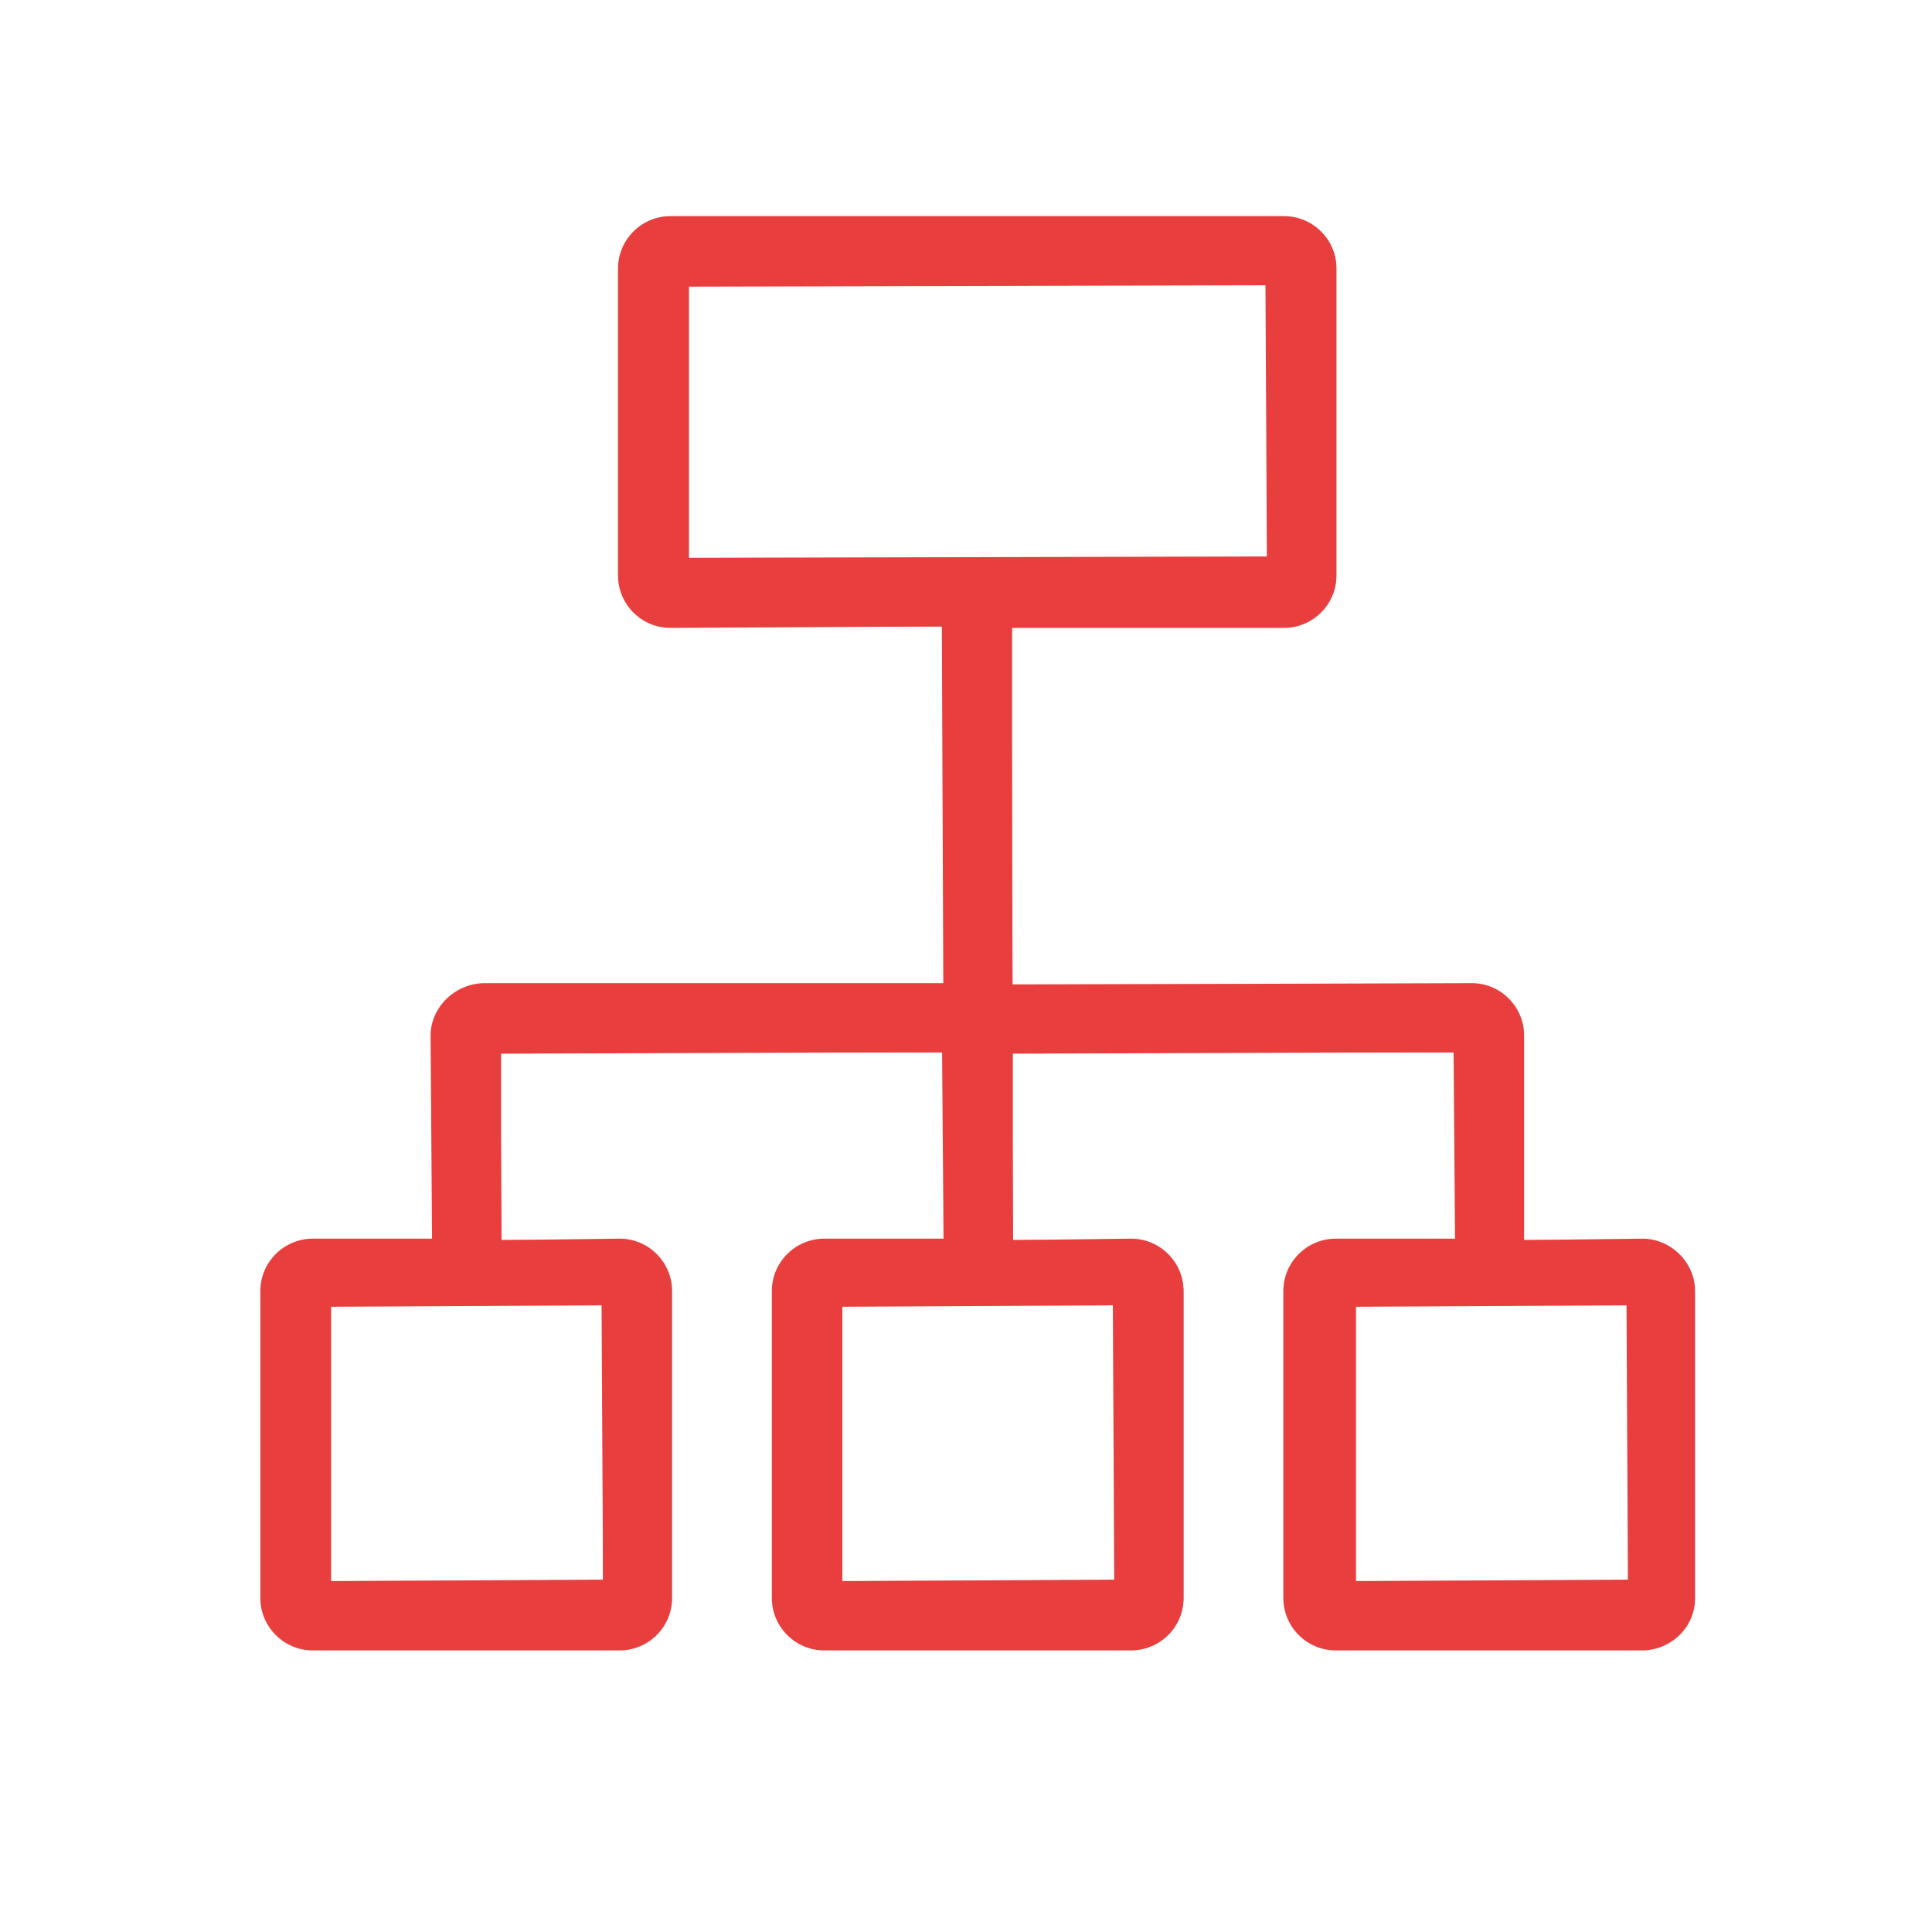 <?xml version="1.0" encoding="UTF-8"?>
<svg id="b" data-name="nLine" xmlns="http://www.w3.org/2000/svg" viewBox="0 0 80 80">
  <defs>
    <style>
      .aq {
        fill: #e83e3e;
      }
    </style>
  </defs>
  <g id="y" data-name="Rundum vernetzt">
    <path class="aq" d="M55.31,68.34c-1.2,0-2.17-.98-2.17-2.17v-12.71c0-1.2.98-2.17,2.17-2.17h4.94l-.06-7.72-18.3.06.06,7.72,4.89-.06c1.2,0,2.17.98,2.17,2.17v12.71c0,1.2-.98,2.17-2.17,2.17h-12.71c-1.2,0-2.17-.98-2.17-2.17v-12.71c0-1.2.98-2.17,2.17-2.17h4.94l-.06-7.72-18.3.06.06,7.72,4.89-.06c1.2,0,2.17.98,2.17,2.17v12.71c0,1.2-.98,2.17-2.17,2.17h-12.71c-1.2,0-2.17-.98-2.17-2.17v-12.71c0-1.2.98-2.17,2.17-2.17h4.94l-.06-8.41c0-1.18,1.03-2.17,2.24-2.17h18.99l-.06-14.77-11.24.06c-1.2,0-2.17-.98-2.17-2.17v-12.71c0-1.2.98-2.17,2.17-2.17h25.41c1.2,0,2.17.98,2.17,2.17v12.71c0,1.2-.98,2.17-2.17,2.17h-11.3l.06,14.77,19.02-.06c1.19,0,2.16.98,2.16,2.17v8.47l4.89-.06c1.2,0,2.17.98,2.17,2.17v12.71c0,1.2-.98,2.17-2.17,2.17h-12.71ZM56.16,65.47l11.25-.06-.06-11.36-11.2.06v11.36ZM34.89,65.47l11.25-.06-.06-11.36-11.2.06v11.36ZM13.72,65.47l11.25-.06-.06-11.36-11.2.06v11.36ZM28.54,23.1l23.92-.06-.06-11.23-23.87.06v11.23Z"/>
    <path class="aq" d="M68.02,51.35h-4.94v-8.47c0-1.17-.94-2.12-2.1-2.12h-19.07v-14.82h11.3c1.17,0,2.12-.95,2.12-2.12v-12.71c0-1.17-.95-2.12-2.12-2.12h-25.41c-1.17,0-2.12.95-2.12,2.12v12.71c0,1.17.95,2.12,2.12,2.12h11.3v14.82h-18.99c-1.17,0-2.19.95-2.19,2.12v8.47h-4.94c-1.17,0-2.12.95-2.12,2.12v12.71c0,1.17.95,2.12,2.12,2.12h12.71c1.17,0,2.12-.95,2.12-2.12v-12.71c0-1.17-.95-2.12-2.12-2.12h-4.94v-7.77h18.36v7.77h-4.94c-1.17,0-2.12.95-2.12,2.12v12.71c0,1.17.95,2.12,2.12,2.12h12.71c1.17,0,2.12-.95,2.12-2.12v-12.71c0-1.17-.95-2.12-2.12-2.12h-4.94v-7.77h18.36s0,7.77,0,7.77h-4.94c-1.17,0-2.12.95-2.12,2.12v12.71c0,1.17.95,2.12,2.12,2.12h12.71c1.17,0,2.12-.95,2.12-2.12v-12.71c0-1.17-.95-2.12-2.12-2.12ZM24.97,54.05v11.42h-11.31v-11.42h11.31ZM46.14,54.05v11.42h-11.31v-11.42h11.31ZM67.42,54.05v11.42h-11.31v-11.42h11.31ZM28.49,23.1v-11.29h23.98v11.29h-23.98Z"/>
  </g>
</svg>